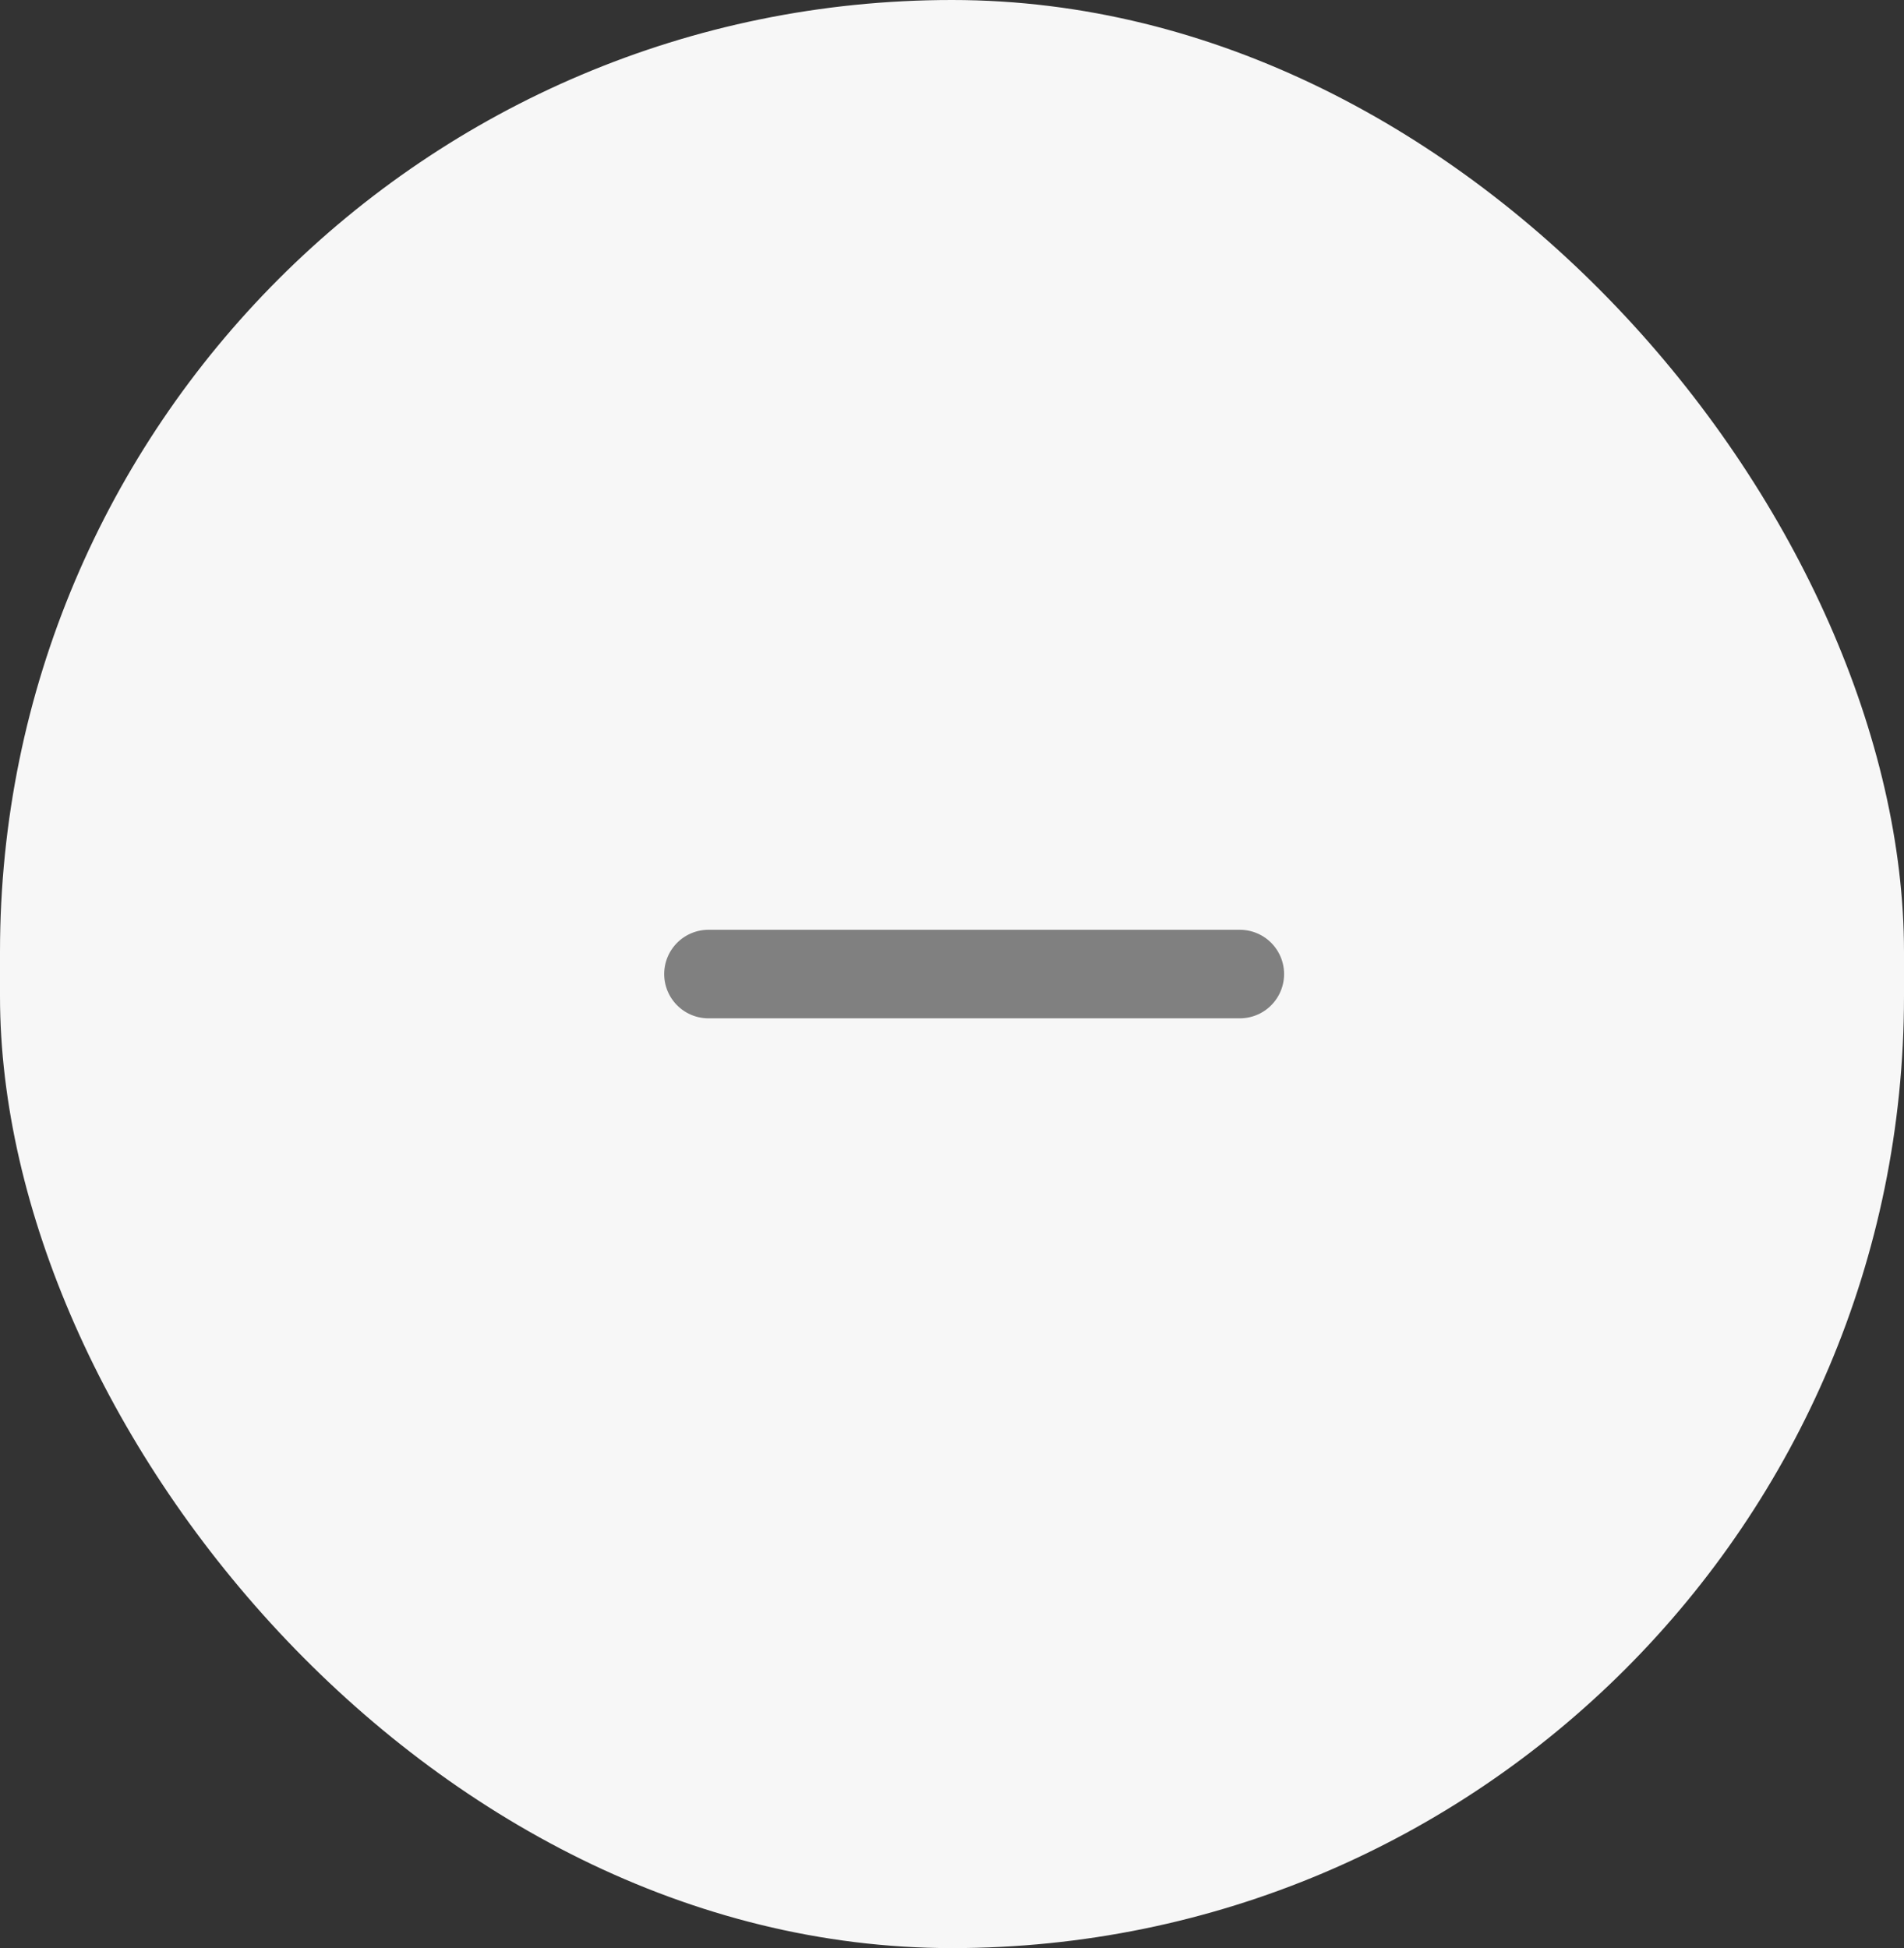<svg width="43" height="44" viewBox="0 0 43 44" fill="none" xmlns="http://www.w3.org/2000/svg">
<rect x="0" y="0" width="43" height="44" fill="#333333" stroke="none"/>
<rect width="43" height="44" rx="21.5" fill="#F7F7F7"/>
<path d="M28 22H16" stroke="#808080" stroke-width="2" stroke-linecap="round"/>
</svg>
